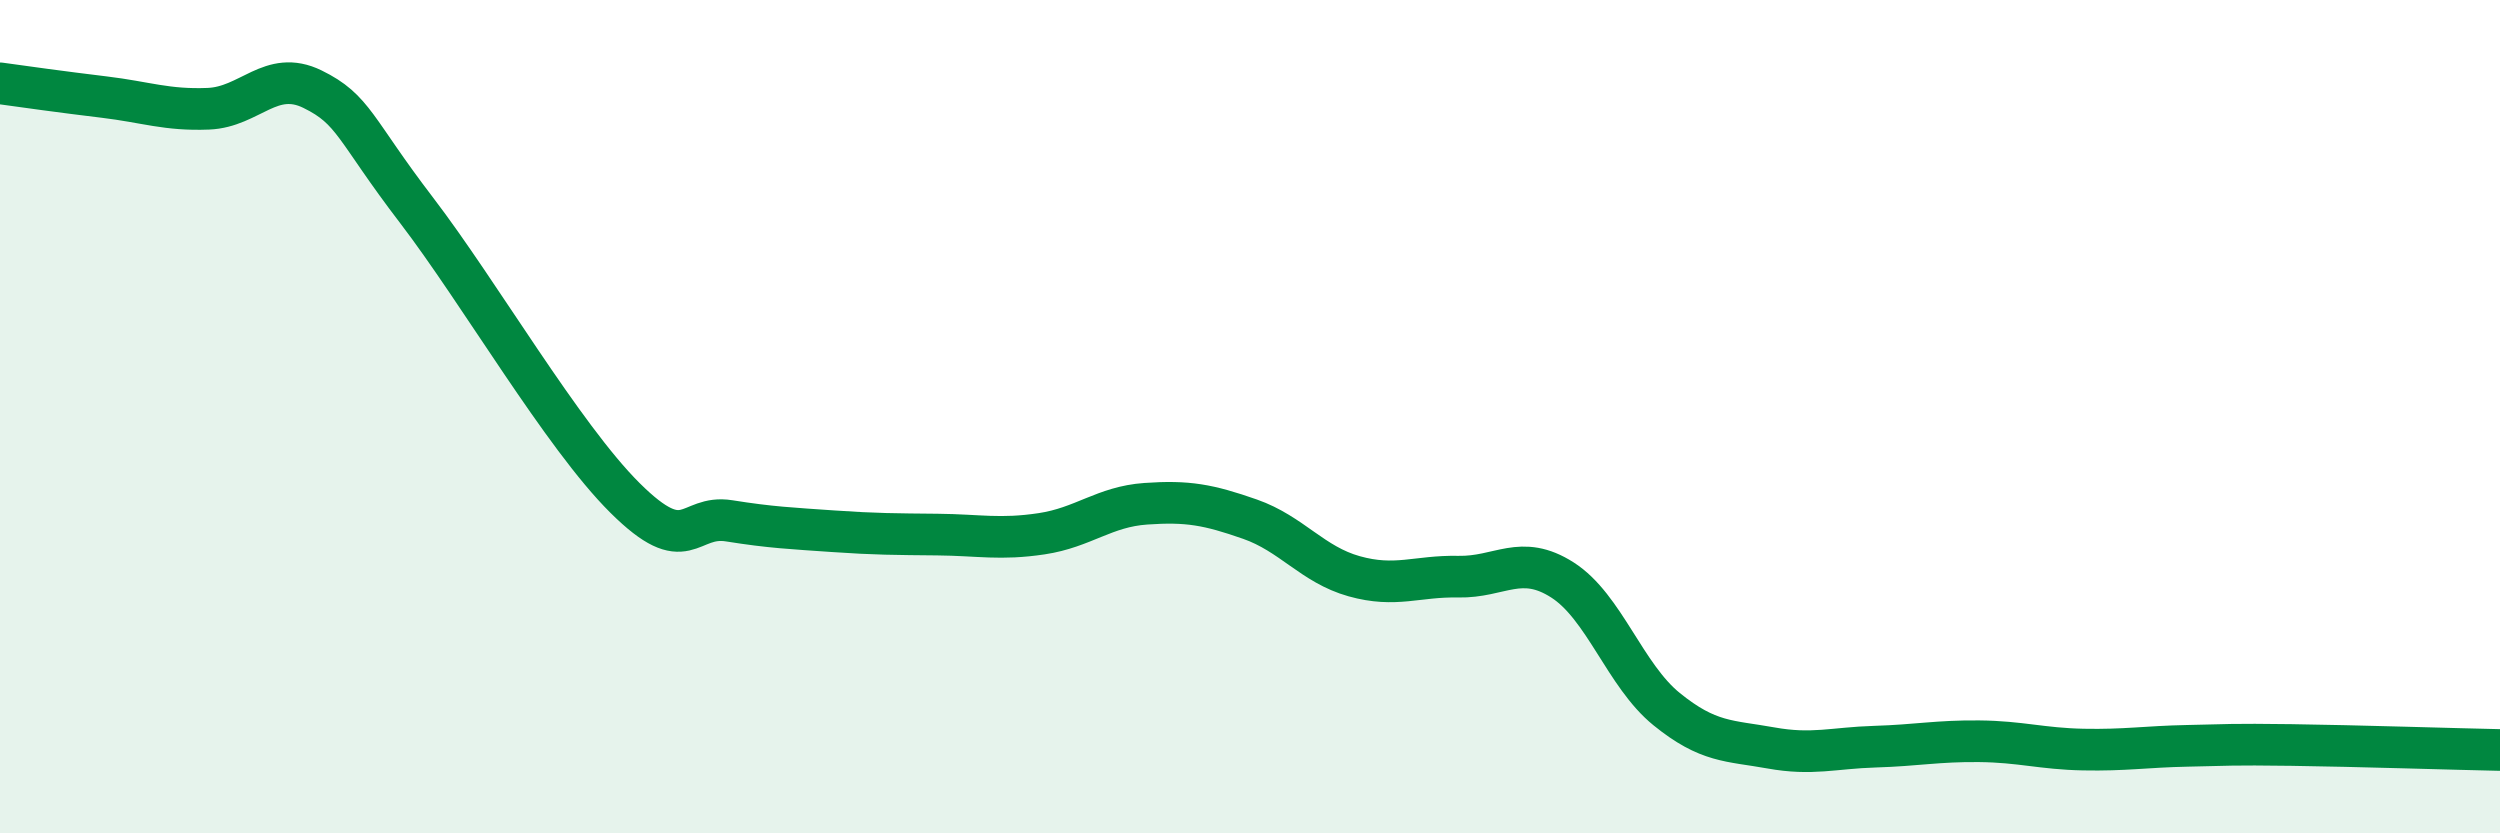 
    <svg width="60" height="20" viewBox="0 0 60 20" xmlns="http://www.w3.org/2000/svg">
      <path
        d="M 0,2 C 0.5,2.07 1.5,2.21 2.5,2.33 C 3.5,2.45 4,2.65 5,2.61 C 6,2.57 6.5,1.65 7.5,2.14 C 8.5,2.63 8.5,3.09 10,5.05 C 11.5,7.01 13.5,10.46 15,11.95 C 16.5,13.44 16.5,12.34 17.5,12.5 C 18.5,12.66 19,12.68 20,12.75 C 21,12.82 21.5,12.82 22.5,12.83 C 23.5,12.84 24,12.96 25,12.81 C 26,12.66 26.5,12.16 27.5,12.09 C 28.5,12.02 29,12.11 30,12.46 C 31,12.81 31.5,13.55 32.5,13.83 C 33.5,14.11 34,13.82 35,13.84 C 36,13.86 36.5,13.28 37.5,13.92 C 38.5,14.56 39,16.21 40,17.02 C 41,17.83 41.5,17.77 42.5,17.95 C 43.5,18.13 44,17.95 45,17.92 C 46,17.89 46.5,17.78 47.5,17.79 C 48.5,17.8 49,17.97 50,17.99 C 51,18.01 51.5,17.92 52.5,17.9 C 53.5,17.88 53.5,17.86 55,17.88 C 56.5,17.9 59,17.98 60,18L60 20L0 20Z"
        fill="#008740"
        opacity="0.1"
        stroke-linecap="round"
        stroke-linejoin="round"
      />
      <path
        d="M 0,2 C 0.5,2.07 1.5,2.21 2.5,2.33 C 3.5,2.45 4,2.65 5,2.61 C 6,2.57 6.5,1.65 7.5,2.14 C 8.5,2.63 8.5,3.09 10,5.05 C 11.5,7.01 13.5,10.46 15,11.95 C 16.5,13.44 16.5,12.34 17.5,12.5 C 18.5,12.66 19,12.68 20,12.75 C 21,12.82 21.5,12.82 22.5,12.83 C 23.5,12.84 24,12.96 25,12.81 C 26,12.66 26.5,12.16 27.5,12.09 C 28.5,12.02 29,12.11 30,12.46 C 31,12.81 31.5,13.55 32.5,13.83 C 33.5,14.11 34,13.82 35,13.84 C 36,13.86 36.5,13.28 37.5,13.92 C 38.5,14.56 39,16.21 40,17.02 C 41,17.83 41.5,17.77 42.5,17.95 C 43.5,18.13 44,17.95 45,17.92 C 46,17.89 46.5,17.78 47.5,17.79 C 48.5,17.8 49,17.97 50,17.99 C 51,18.01 51.5,17.92 52.5,17.9 C 53.5,17.88 53.5,17.86 55,17.88 C 56.5,17.9 59,17.98 60,18"
        stroke="#008740"
        stroke-width="1"
        fill="none"
        stroke-linecap="round"
        stroke-linejoin="round"
      />
    </svg>
  
